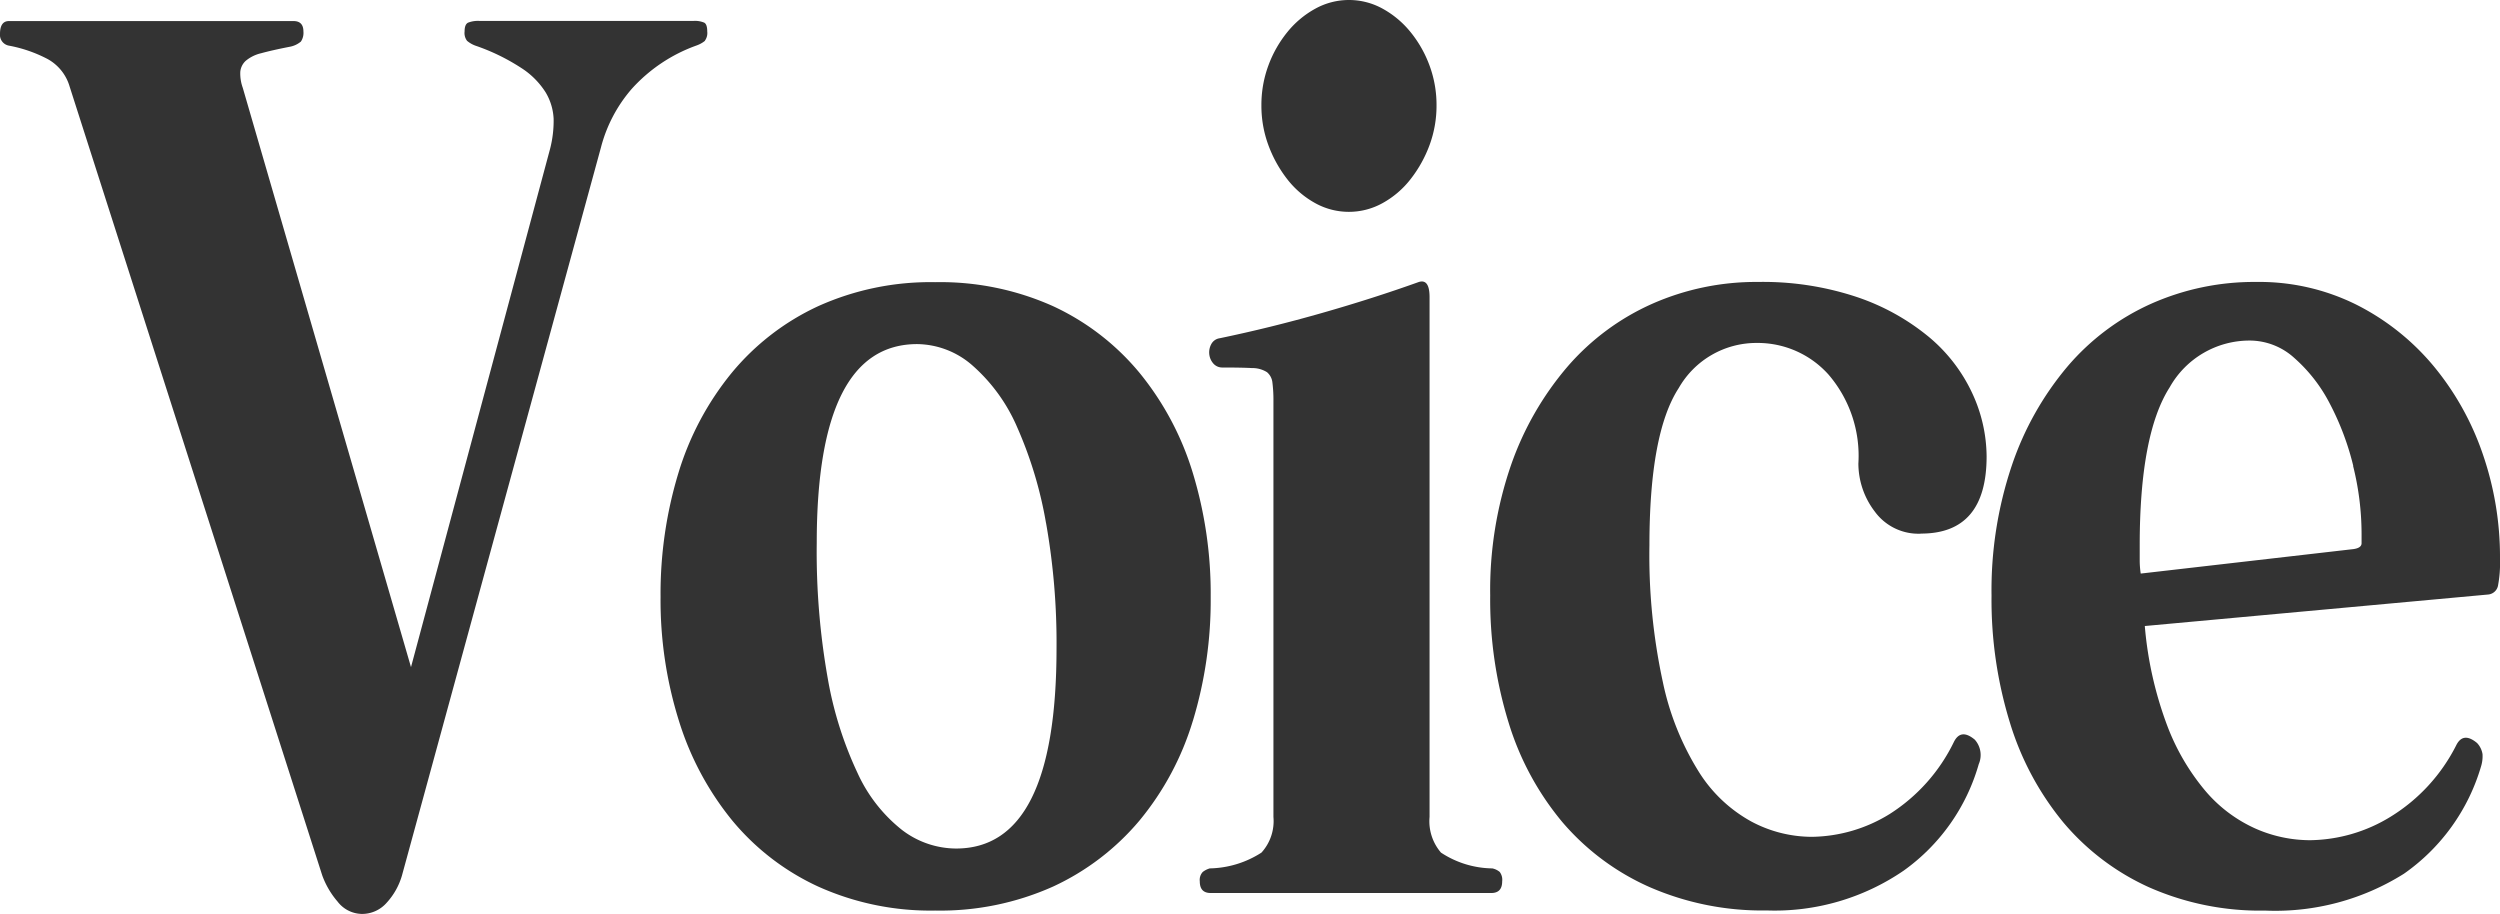 <svg id="グループ_369" data-name="グループ 369" xmlns="http://www.w3.org/2000/svg" xmlns:xlink="http://www.w3.org/1999/xlink" width="91.85" height="33.582" viewBox="0 0 91.85 33.582">
  <defs>
    <clipPath id="clip-path">
      <rect id="長方形_317" data-name="長方形 317" width="91.85" height="33.583" transform="translate(0 0)" fill="none"/>
    </clipPath>
  </defs>
  <g id="グループ_368" data-name="グループ 368" clip-path="url(#clip-path)">
    <path id="パス_1168" data-name="パス 1168" d="M25.9,1.5a1.039,1.039,0,0,1-.312.172,5.861,5.861,0,0,0-2.376,1.591,5.313,5.313,0,0,0-1.132,2.15l-7.31,26.746a2.514,2.514,0,0,1-.566,1.01,1.2,1.2,0,0,1-.9.409,1.146,1.146,0,0,1-.9-.452,3.09,3.09,0,0,1-.566-.967L2.559,3.182a1.694,1.694,0,0,0-.806-1.011A5.028,5.028,0,0,0,.329,1.677.4.4,0,0,1,0,1.247Q0,.774.329.774H10.783c.243,0,.365.128.365.387a.571.571,0,0,1-.092.365.875.875,0,0,1-.421.194c-.437.086-.785.165-1.041.236a1.356,1.356,0,0,0-.566.279.62.62,0,0,0-.2.41,1.553,1.553,0,0,0,.091.58L15.1,24.51,20.212,5.461a4.111,4.111,0,0,0,.128-1.1,2.074,2.074,0,0,0-.293-.967,2.924,2.924,0,0,0-.9-.9,7.55,7.55,0,0,0-1.681-.817A1.006,1.006,0,0,1,17.16,1.5a.473.473,0,0,1-.091-.344c0-.173.042-.28.127-.323a1,1,0,0,1,.422-.064h7.857a.869.869,0,0,1,.4.064c.074.043.109.15.109.323a.478.478,0,0,1-.09.344" fill="#333"/>
    <path id="パス_1169" data-name="パス 1169" d="M43.824,26.488a10.5,10.5,0,0,1-1.956,3.655,9.163,9.163,0,0,1-3.18,2.43,10.131,10.131,0,0,1-4.331.881,10.038,10.038,0,0,1-4.295-.881,8.966,8.966,0,0,1-3.161-2.43,10.874,10.874,0,0,1-1.956-3.655,14.829,14.829,0,0,1-.676-4.558,15.24,15.24,0,0,1,.658-4.558A10.715,10.715,0,0,1,26.882,13.7a9.049,9.049,0,0,1,3.18-2.452,10.038,10.038,0,0,1,4.295-.881,10.13,10.13,0,0,1,4.331.881,9.067,9.067,0,0,1,3.18,2.452,10.734,10.734,0,0,1,1.956,3.676,15.24,15.24,0,0,1,.657,4.558,15.235,15.235,0,0,1-.657,4.558m-5.392-7.267a14.944,14.944,0,0,0-1.06-3.526,6.371,6.371,0,0,0-1.627-2.257,3.13,3.13,0,0,0-2.046-.8q-3.692,0-3.692,7.31a26.6,26.6,0,0,0,.4,4.945,13.631,13.631,0,0,0,1.1,3.505,5.643,5.643,0,0,0,1.626,2.085,3.29,3.29,0,0,0,1.992.688q3.691,0,3.692-7.353a25.254,25.254,0,0,0-.384-4.6" fill="#333"/>
    <path id="パス_1170" data-name="パス 1170" d="M54.788,32.809H44.48c-.269,0-.4-.143-.4-.43a.428.428,0,0,1,.11-.344.782.782,0,0,1,.256-.13,3.63,3.63,0,0,0,1.9-.58,1.721,1.721,0,0,0,.44-1.311V14.749a5.176,5.176,0,0,0-.037-.688.574.574,0,0,0-.2-.387A1.006,1.006,0,0,0,46,13.523q-.383-.021-1.079-.021a.431.431,0,0,1-.346-.15.612.612,0,0,1-.147-.345.629.629,0,0,1,.075-.365.416.416,0,0,1,.31-.215q1.861-.387,3.746-.925t3.563-1.14c.269-.086.4.1.4.56V30.014a1.766,1.766,0,0,0,.42,1.311,3.508,3.508,0,0,0,1.884.58.61.61,0,0,1,.273.13.473.473,0,0,1,.091.344c0,.287-.133.43-.4.43M52.521,5.332a4.628,4.628,0,0,1-.694,1.247A3.355,3.355,0,0,1,50.8,7.46a2.551,2.551,0,0,1-2.485,0,3.339,3.339,0,0,1-1.025-.881A4.628,4.628,0,0,1,46.6,5.332a4.175,4.175,0,0,1-.256-1.462A4.167,4.167,0,0,1,46.6,2.408a4.289,4.289,0,0,1,.694-1.225A3.454,3.454,0,0,1,48.319.322a2.558,2.558,0,0,1,2.485,0,3.471,3.471,0,0,1,1.023.861,4.289,4.289,0,0,1,.694,1.225,4.167,4.167,0,0,1,.257,1.462,4.175,4.175,0,0,1-.257,1.462" fill="#333"/>
    <path id="パス_1171" data-name="パス 1171" d="M70.577,19.607a1.985,1.985,0,0,1-1.7-.816,2.908,2.908,0,0,1-.6-1.764,4.575,4.575,0,0,0-1.1-3.268A3.493,3.493,0,0,0,64.547,12.6a3.285,3.285,0,0,0-2.869,1.655Q60.6,15.91,60.6,20.038a21.963,21.963,0,0,0,.495,5.03,10.12,10.12,0,0,0,1.334,3.311,5.265,5.265,0,0,0,1.919,1.806,4.739,4.739,0,0,0,2.21.56,5.559,5.559,0,0,0,2.87-.839,6.486,6.486,0,0,0,2.357-2.645q.255-.515.768-.086a.844.844,0,0,1,.146.9,7.24,7.24,0,0,1-2.76,3.913,8.381,8.381,0,0,1-5.025,1.462,10.349,10.349,0,0,1-4.314-.861,9.007,9.007,0,0,1-3.2-2.386,10.463,10.463,0,0,1-1.974-3.655,15.311,15.311,0,0,1-.676-4.666,14.092,14.092,0,0,1,.767-4.8A11.247,11.247,0,0,1,57.6,13.459a8.883,8.883,0,0,1,3.108-2.3,9.436,9.436,0,0,1,3.874-.8,10.913,10.913,0,0,1,3.655.559,8.317,8.317,0,0,1,2.631,1.462,5.955,5.955,0,0,1,1.591,2.064,5.573,5.573,0,0,1,.529,2.322q0,2.84-2.412,2.838" fill="#333"/>
    <path id="パス_1172" data-name="パス 1172" d="M91.776,21.521a.406.406,0,0,1-.365.322L78.8,23a13.635,13.635,0,0,0,.822,3.655,8.252,8.252,0,0,0,1.426,2.429,5.208,5.208,0,0,0,1.809,1.354,4.984,4.984,0,0,0,2.01.431,5.771,5.771,0,0,0,2.961-.861,6.532,6.532,0,0,0,2.412-2.623q.255-.514.768-.086a.769.769,0,0,1,.2.409,1.273,1.273,0,0,1-.055.452A7.325,7.325,0,0,1,88.322,32.1a8.881,8.881,0,0,1-5.1,1.355,10.094,10.094,0,0,1-4.277-.861A8.915,8.915,0,0,1,75.8,30.207a10.611,10.611,0,0,1-1.955-3.655,15.306,15.306,0,0,1-.676-4.666,14.365,14.365,0,0,1,.749-4.794,11.178,11.178,0,0,1,2.047-3.633,8.729,8.729,0,0,1,3.07-2.3,9.315,9.315,0,0,1,3.856-.8,8.008,8.008,0,0,1,3.691.839A8.893,8.893,0,0,1,89.4,13.437a10.262,10.262,0,0,1,1.81,3.225,11.581,11.581,0,0,1,.64,3.848,4.611,4.611,0,0,1-.074,1.011m-5.318-4.408a9.976,9.976,0,0,0-.858-2.278,5.723,5.723,0,0,0-1.3-1.677,2.443,2.443,0,0,0-1.626-.646,3.365,3.365,0,0,0-2.961,1.72q-1.1,1.722-1.1,5.806V20.6a3.3,3.3,0,0,0,.037.473l7.822-.9c.194-.029.292-.1.292-.215v-.345a10.3,10.3,0,0,0-.311-2.494" fill="#333"/>
  </g>
</svg>
